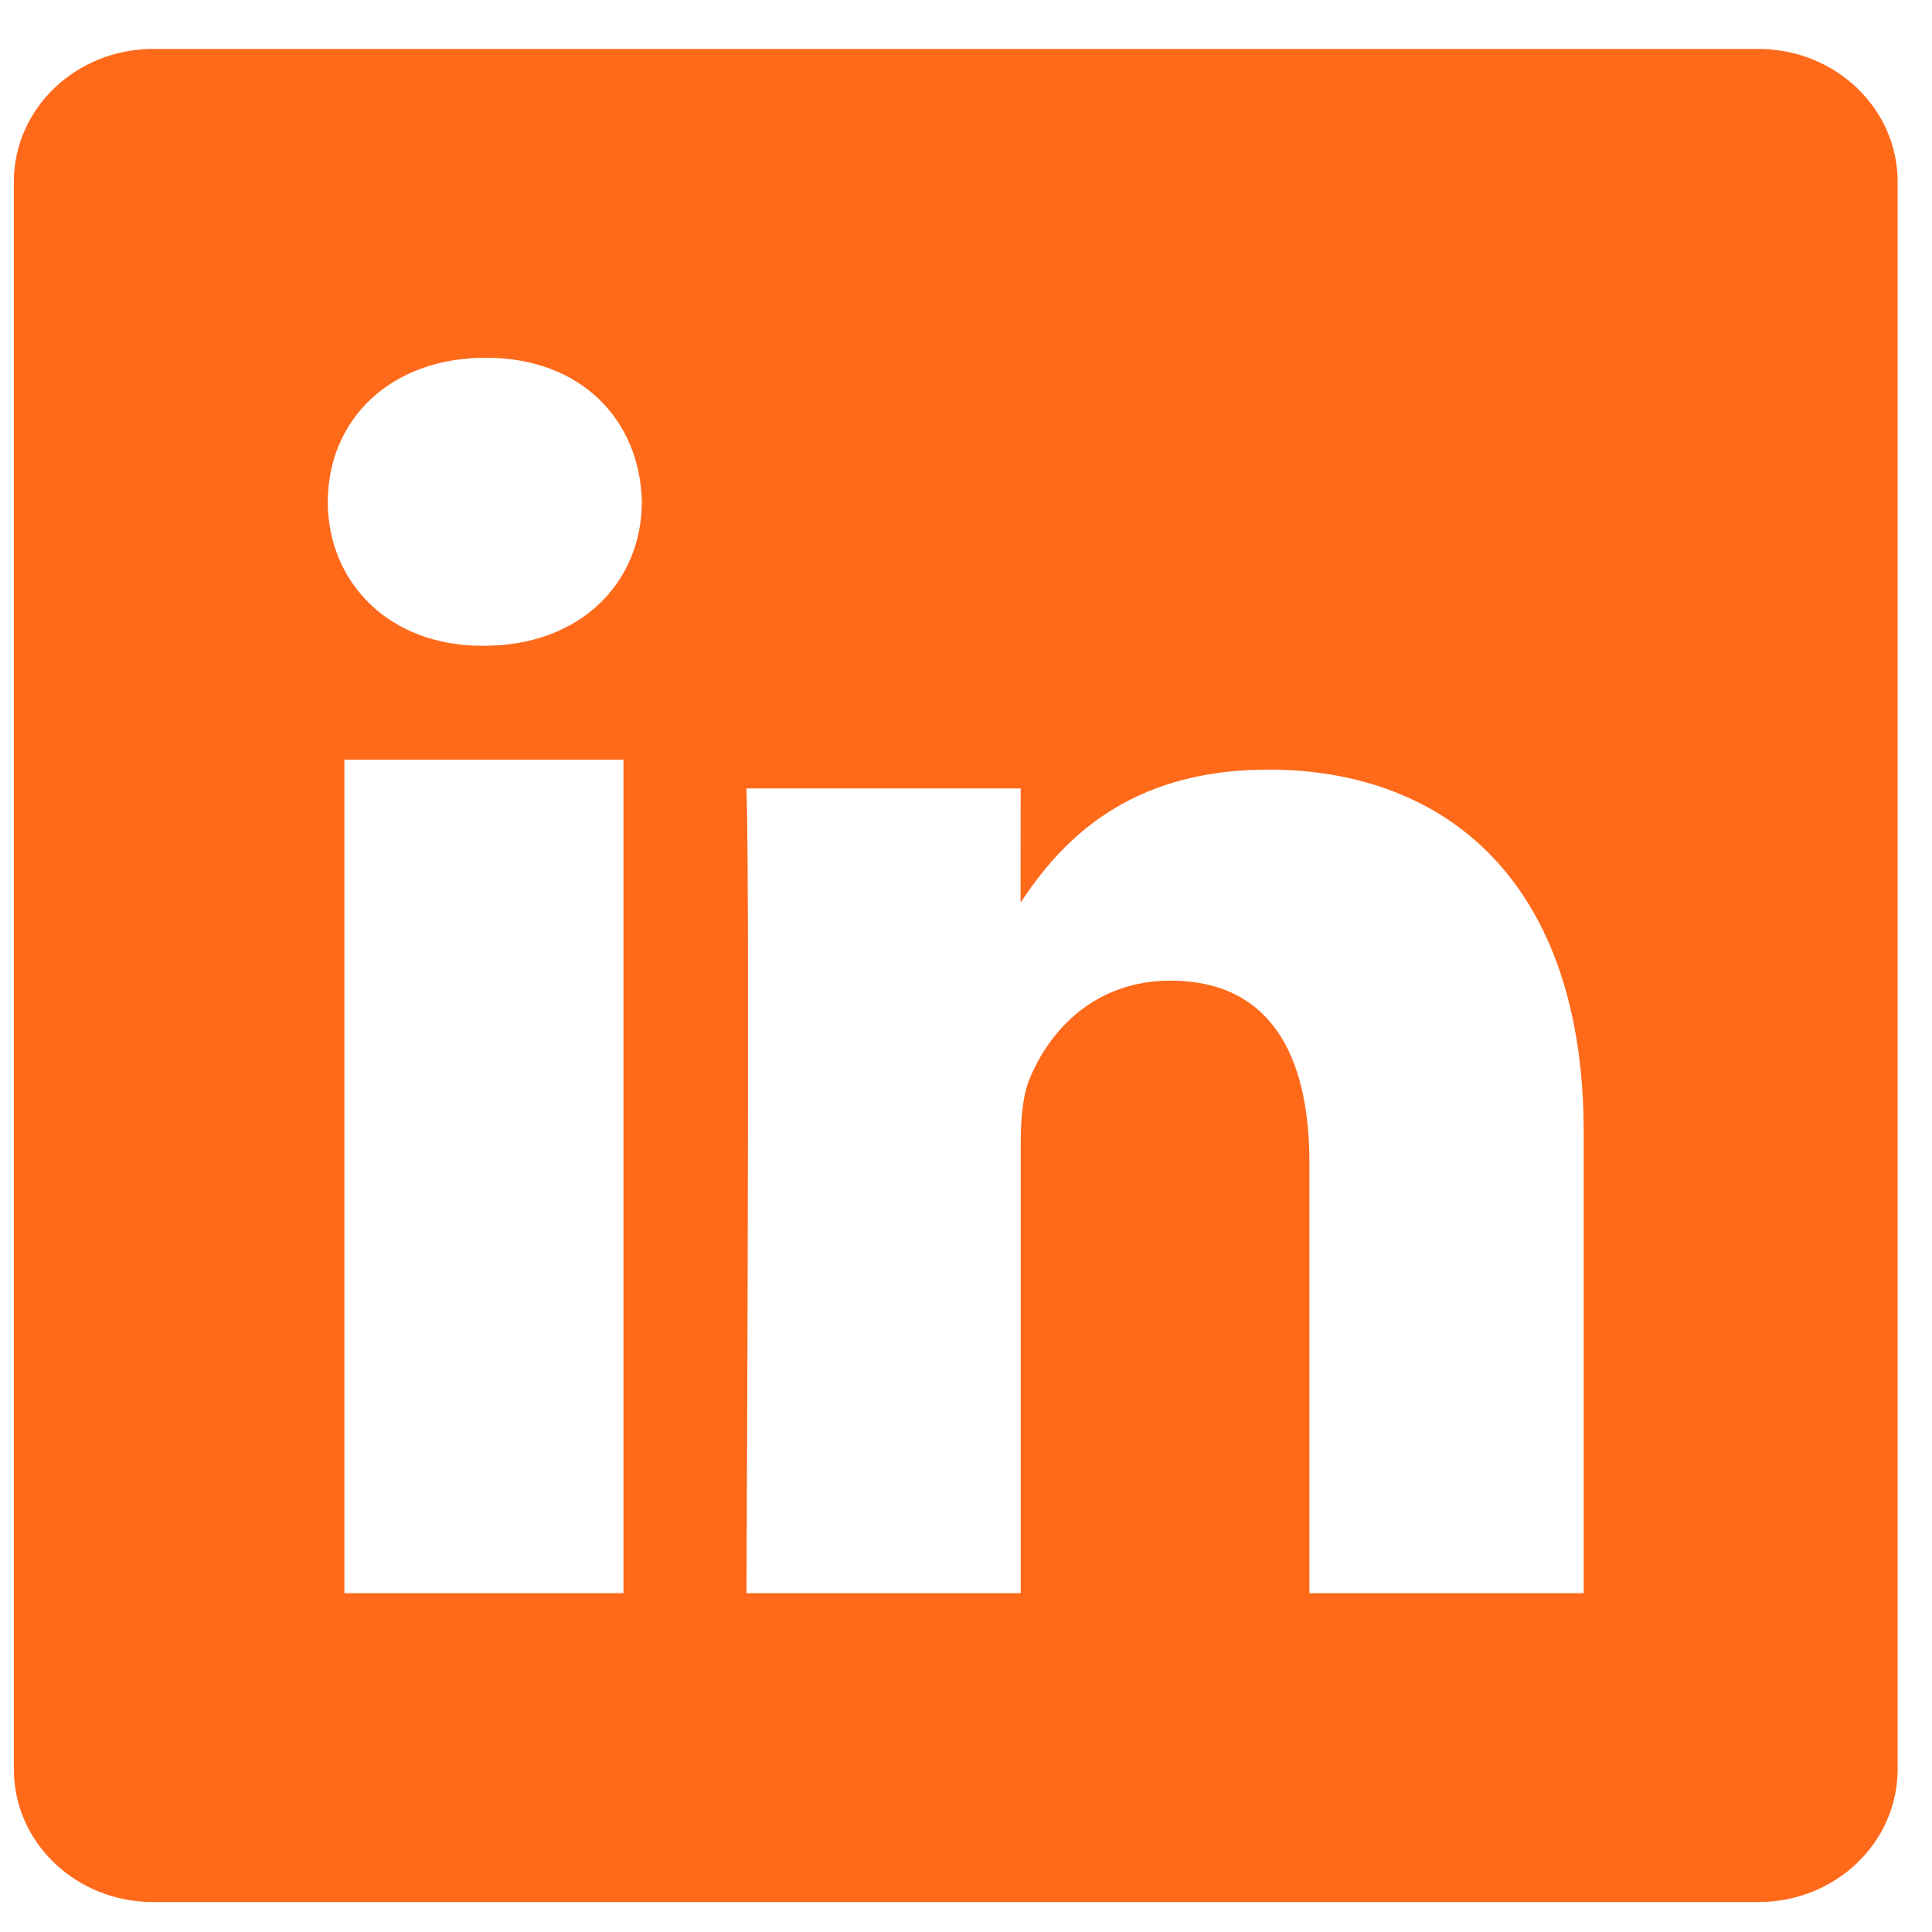 <svg height="24" viewBox="0 0 24 24" width="24" xmlns="http://www.w3.org/2000/svg"><path d="m21.672 0c.955 0 1.729.738 1.729 1.649v19.722c0 .91-.774 1.649-1.729 1.649h-19.943c-.955 0-1.729-.739-1.729-1.649v-19.722c0-.911.774-1.649 1.729-1.649zm-15.833 15.606h-.023c-1.164 0-1.916.795-1.916 1.789 0 1.016.775 1.789 1.962 1.789 1.186 0 1.916-.773 1.939-1.789 0-.994-.753-1.789-1.962-1.789zm1.734-11.769h-3.467v10.355h3.467zm4.935 0h-3.407l0.0.044c0.0.015 0.0.032 0.0.054l.001.167c.004.852.016 3.606.018 5.98l0 1.36c-.001 1.193-.007 2.124-.02 2.392h3.407l-.001-1.418.039.058c.439.646 1.201 1.511 2.799 1.588l.234.006c2.242 0 3.923-1.429 3.923-4.499v-5.732h-3.407v5.348c0 1.344-.493 2.261-1.726 2.261-.941 0-1.502-.618-1.748-1.215-.09-.214-.112-.512-.112-.811z" fill="#ff691a" transform="matrix(1 0 0 -1 .172 23.628)"/></svg>